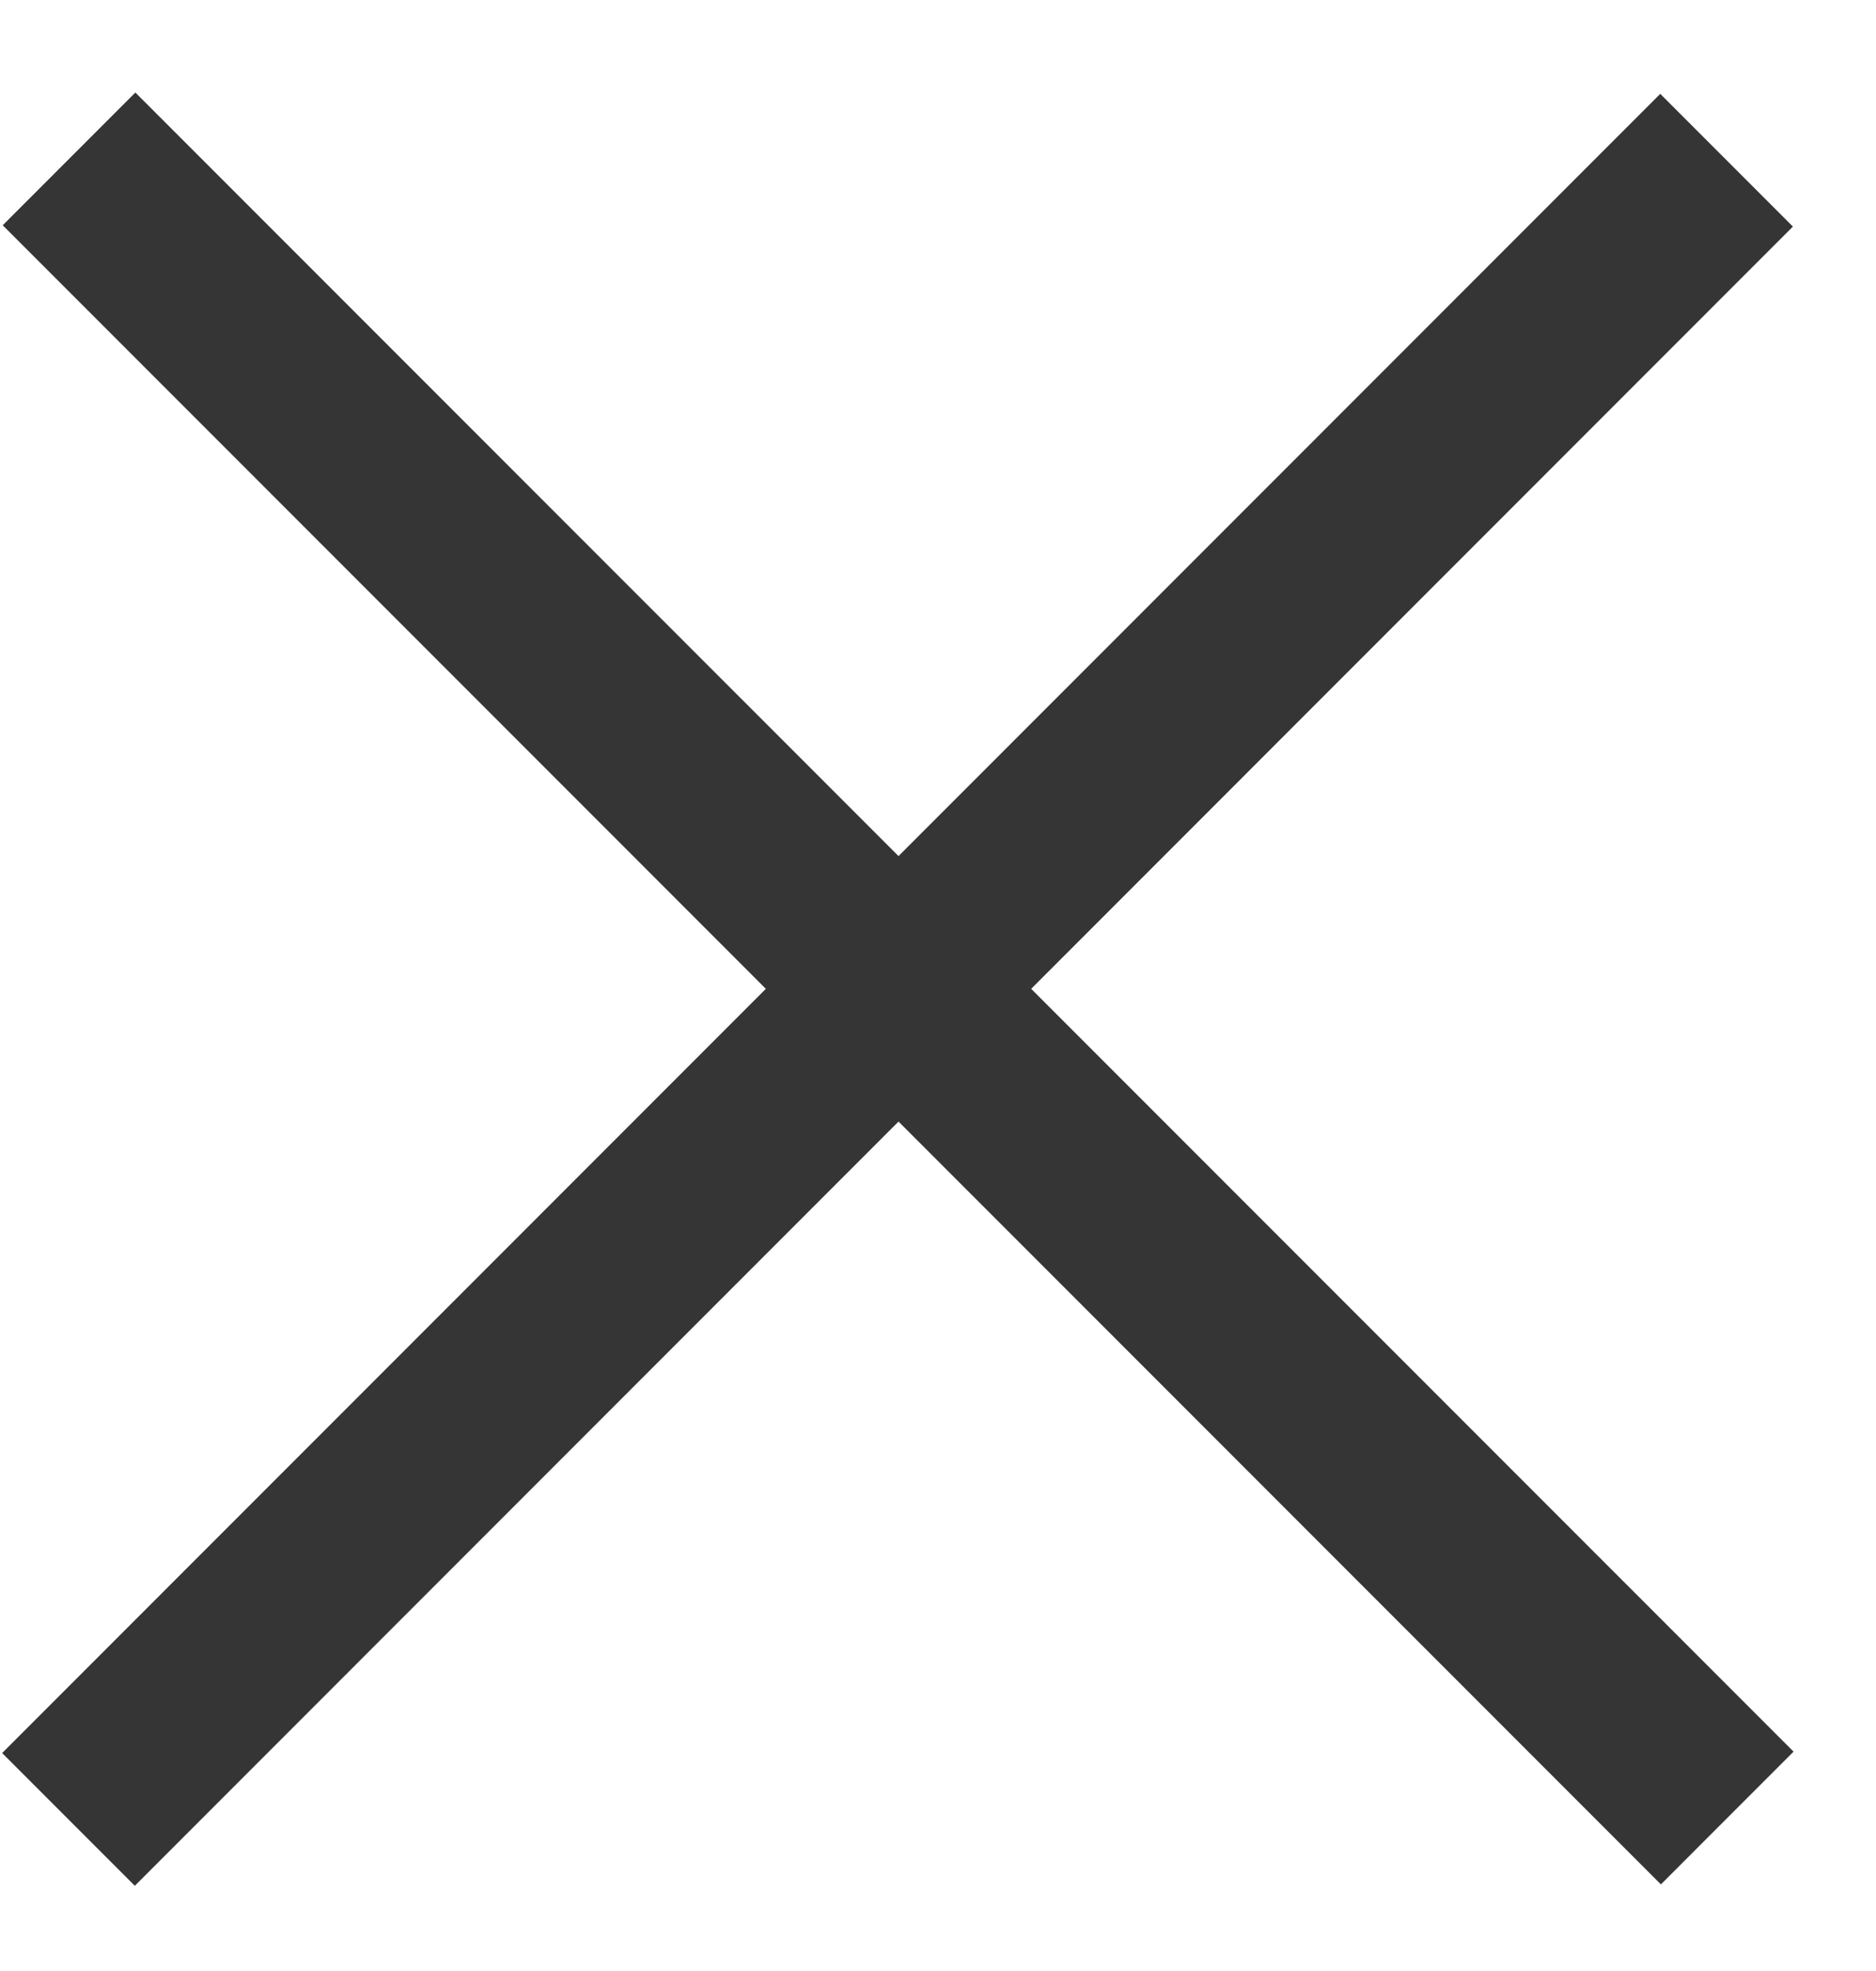 <?xml version="1.0" encoding="UTF-8"?> <svg xmlns="http://www.w3.org/2000/svg" width="20" height="21" viewBox="0 0 20 21" fill="none"> <line x1="18.407" y1="1.707" x2="0.73" y2="19.385" stroke="#353535" stroke-width="2"></line> <line x1="0.736" y1="1.693" x2="18.414" y2="19.37" stroke="#353535" stroke-width="2"></line> </svg> 